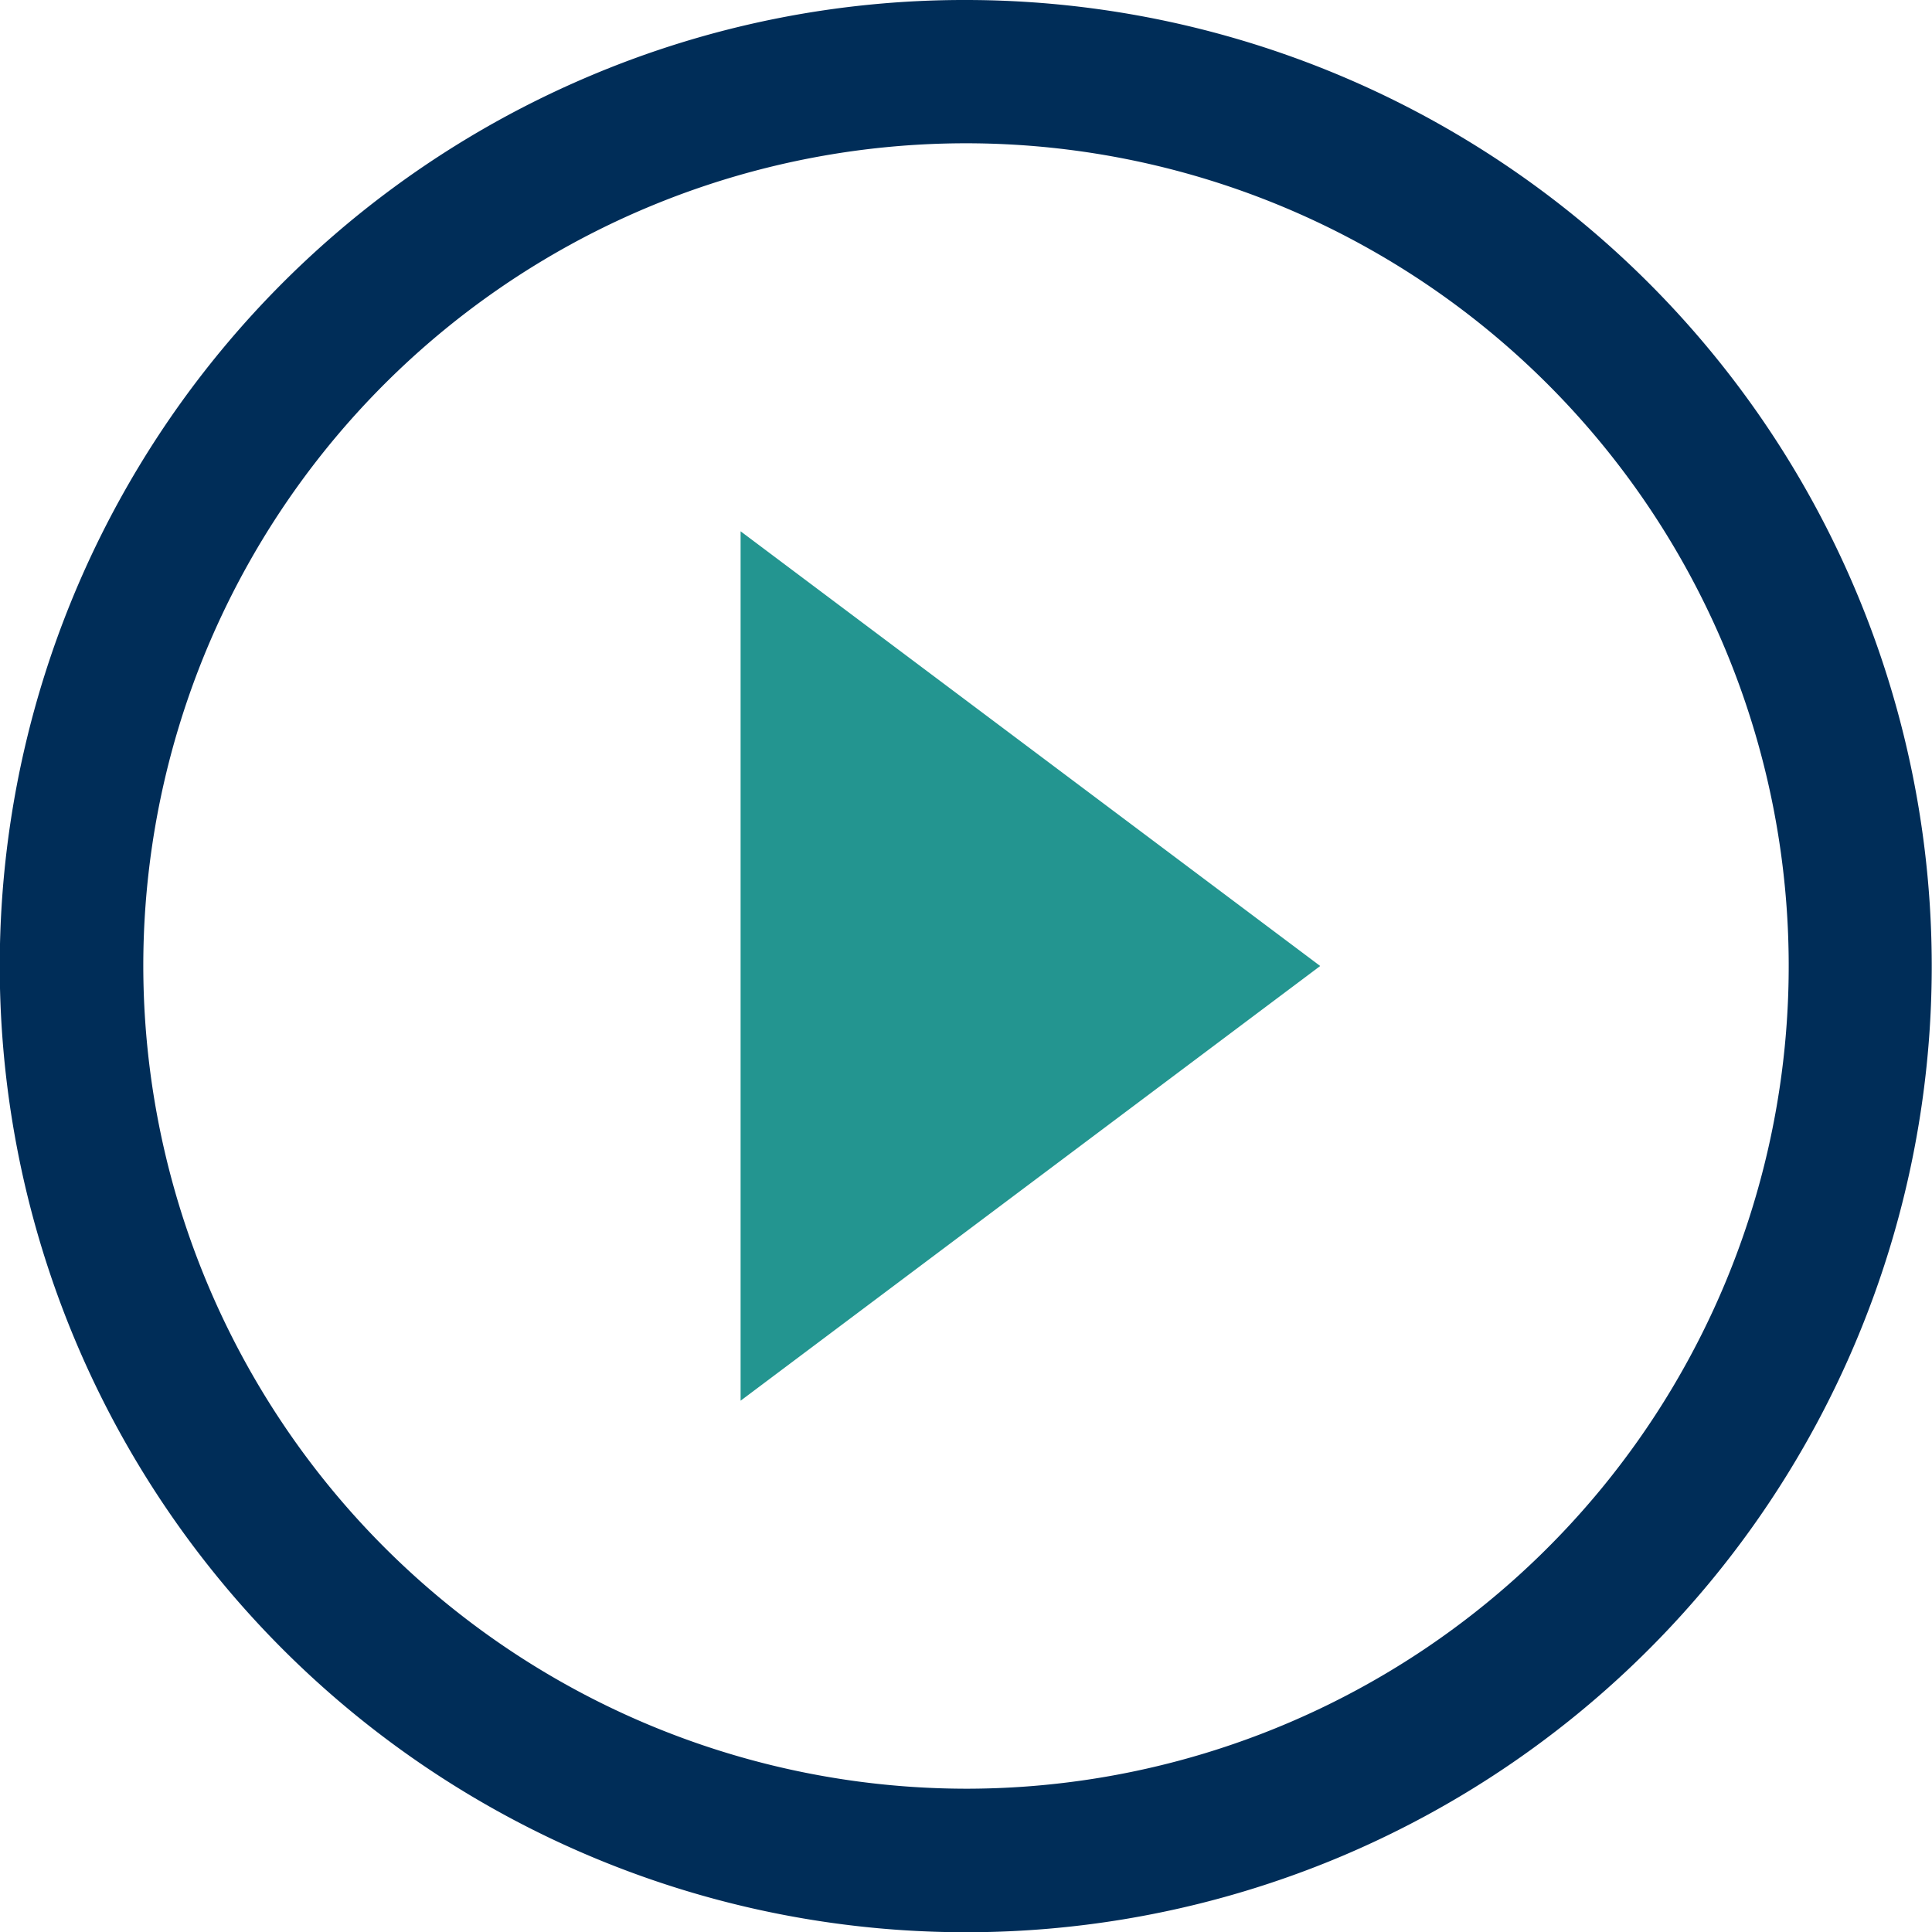 <svg xmlns="http://www.w3.org/2000/svg" width="60" height="60" viewBox="0 0 60 60">
  <g id="play" transform="translate(-1.5 -1.5)">
    <path id="Trazado_826" data-name="Trazado 826" d="M31.5,1.5A30.007,30.007,0,0,1,43.178,59.142,30.007,30.007,0,0,1,19.822,3.858,29.814,29.814,0,0,1,31.5,1.5Zm0,55.55A25.55,25.55,0,1,0,5.95,31.5,25.579,25.579,0,0,0,31.5,57.05Z" transform="translate(0 0)" fill="#002D58"/>
    <path id="Icon_material-play-circle-outline" data-name="Icon material-play-circle-outline" d="M27,46.5,45,33,27,19.5Z" transform="translate(-2.5 -1.5)" fill="#239590"/>
  </g>
</svg>
